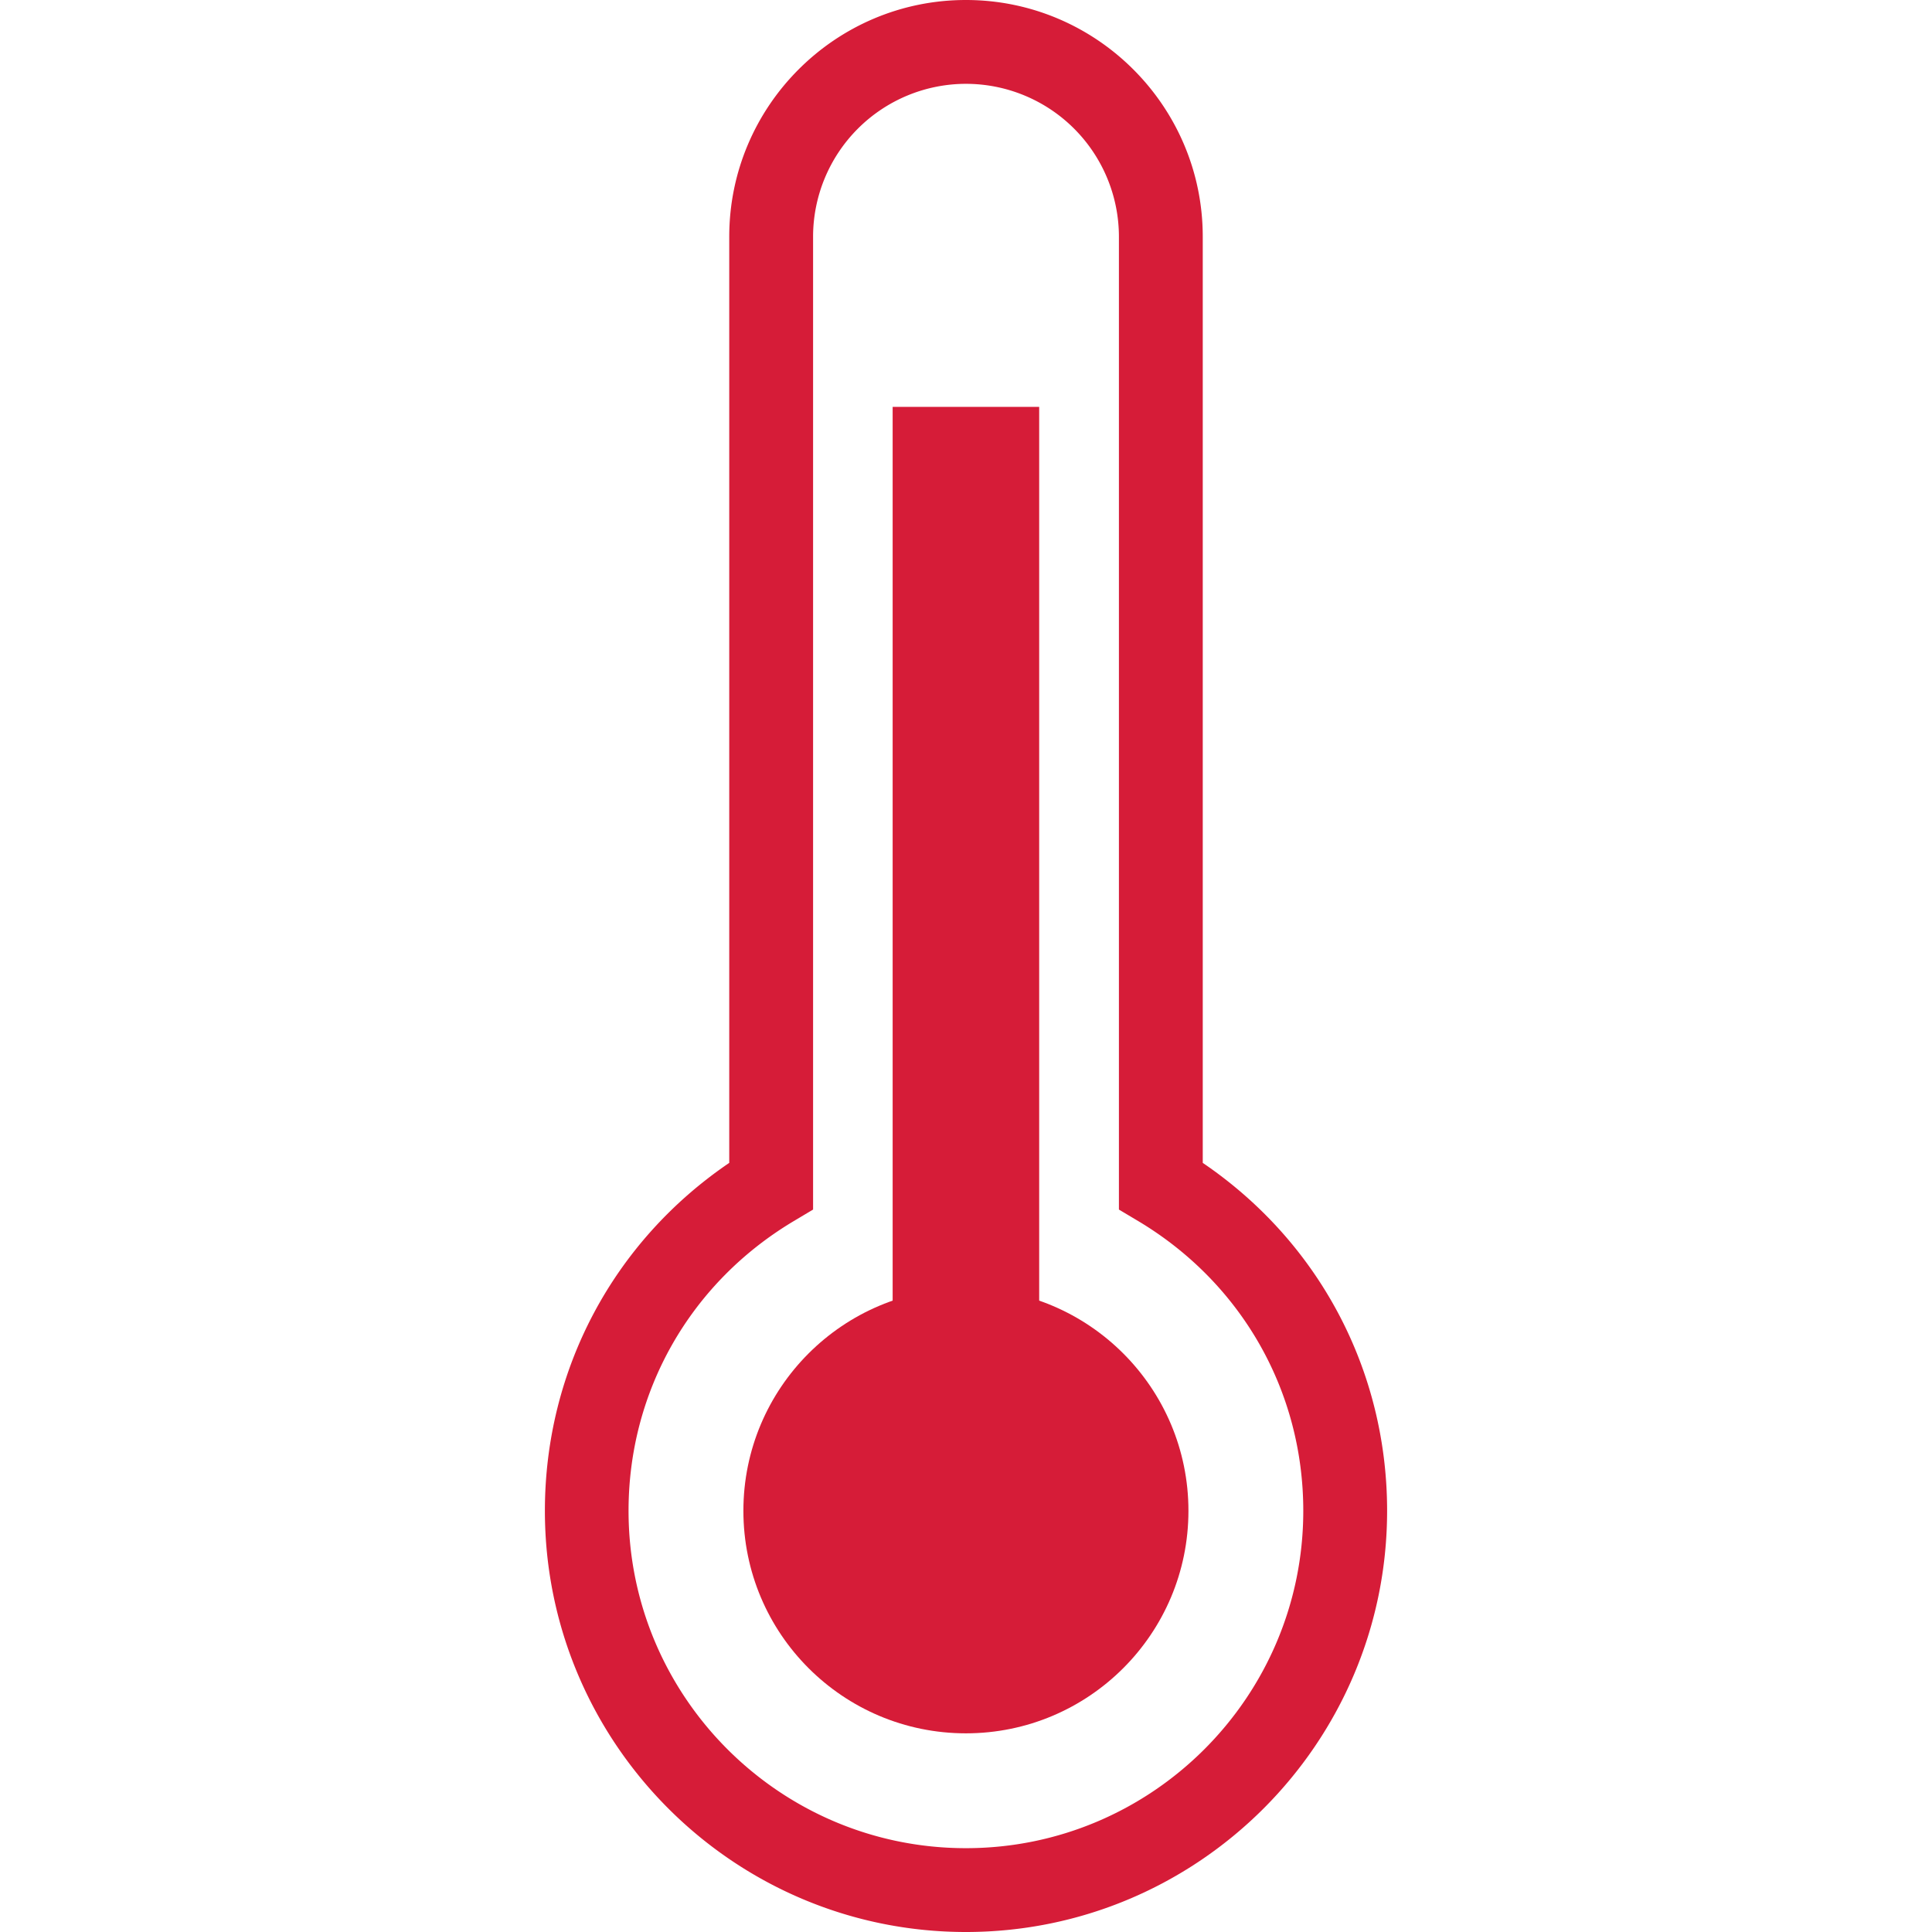 <svg xmlns="http://www.w3.org/2000/svg" data-name="Vrstva 1" width="1133.9" height="1133.9"><rect id="backgroundrect" width="100%" height="100%" x="0" y="0" fill="none" stroke="none"/><g class="currentLayer" style=""><title>Layer 1</title><circle cx="566.9" cy="886.7" r="130.6" id="svg_1" class="selected" fill-opacity="1" fill="#d61c38"/><rect x="523.9" y="238.8" width="86" height="641.43" id="svg_2" class="" fill-opacity="1" fill="#d61c38"/><path d="M566.9,1133.9c-136.3,0-247.1-110.9-247.1-247.2,0-82.7,40.2-158,108.2-204.2V138.9C428,62.3,490.3,0,566.9,0s139,62.3,139,138.9V682.5c68,46.2,108.2,121.5,108.2,204.2C814.1,1023,703.2,1133.9,566.9,1133.9Zm0-1084.7a89.8,89.8,0,0,0-89.7,89.7v571L465.3,717c-60.4,36.3-96.4,99.7-96.4,169.7,0,109.2,88.8,198,198,198s198-88.8,198-198c0-70-36-133.4-96.3-169.7l-11.9-7.1v-571A89.8,89.8,0,0,0,566.9,49.2Z" id="svg_3" class="" fill-opacity="1" fill="#d61c38"/></g></svg>